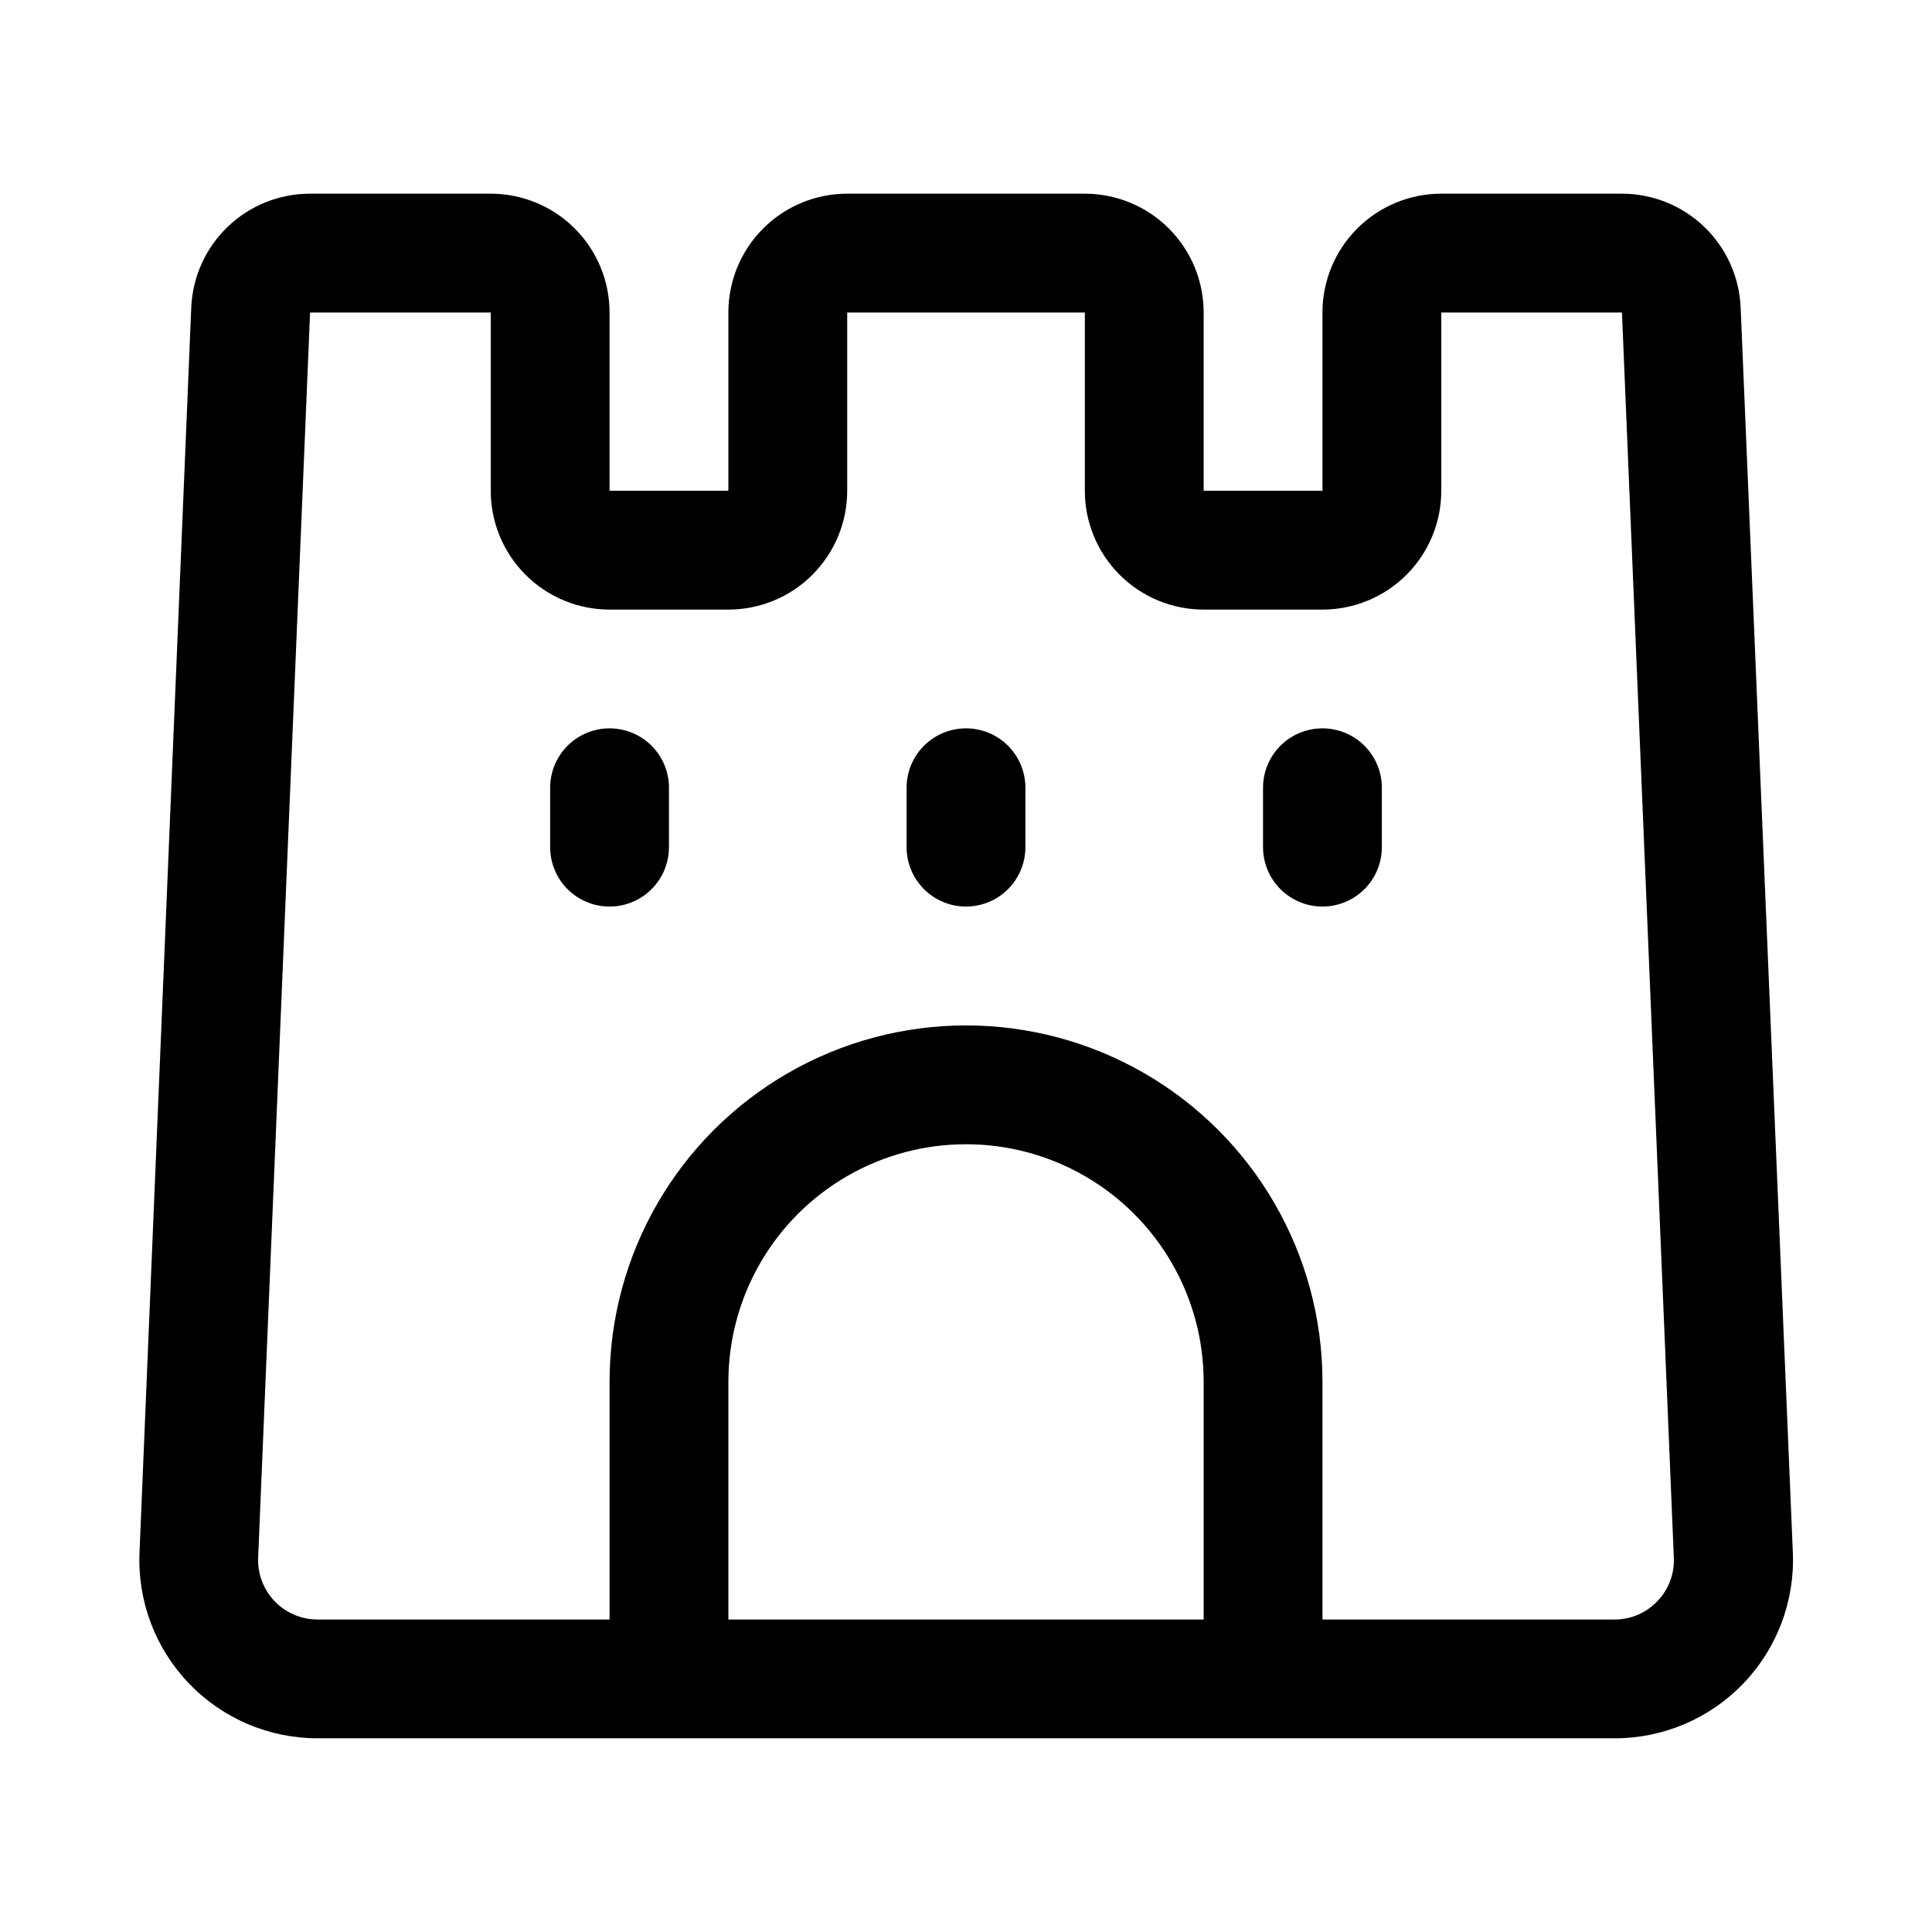 <?xml version="1.0" encoding="UTF-8"?>
<!-- The Best Svg Icon site in the world: iconSvg.co, Visit us! https://iconsvg.co -->
<svg fill="#000000" width="800px" height="800px" version="1.1" viewBox="144 144 512 512" xmlns="http://www.w3.org/2000/svg">
 <g>
  <path d="m605.29 225.51c-0.336-8.125-3.805-15.801-9.672-21.426-5.871-5.625-13.688-8.762-21.816-8.758h-47.848c-8.348 0-16.359 3.32-22.266 9.223-5.902 5.906-9.223 13.914-9.223 22.266v47.234h-31.484v-47.234c0-8.352-3.32-16.359-9.223-22.266-5.906-5.902-13.918-9.223-22.266-9.223h-62.977c-8.352 0-16.363 3.32-22.266 9.223-5.906 5.906-9.223 13.914-9.223 22.266v47.234h-31.488v-47.234c0-8.352-3.32-16.359-9.223-22.266-5.906-5.902-13.914-9.223-22.266-9.223h-47.879c-8.129-0.004-15.945 3.133-21.816 8.758-5.867 5.625-9.332 13.301-9.672 21.426l-13.711 329.96c-0.539 12.863 4.199 25.387 13.117 34.676 8.918 9.289 21.238 14.535 34.113 14.523h343.69c12.875 0.012 25.199-5.234 34.113-14.523 8.918-9.289 13.656-21.812 13.121-34.676zm-268.26 347.68v-62.977c0-22.5 12.004-43.289 31.488-54.539s43.488-11.25 62.977 0c19.484 11.25 31.488 32.039 31.488 54.539v62.977zm246.19-4.848-0.004-0.004c-2.961 3.113-7.07 4.867-11.367 4.852h-77.383v-62.977c0-33.75-18.004-64.934-47.23-81.809-29.227-16.875-65.238-16.875-94.465 0s-47.23 48.059-47.23 81.809v62.977h-77.383c-4.293 0.004-8.402-1.746-11.375-4.844-2.969-3.098-4.551-7.273-4.371-11.562l13.762-329.96h47.879v47.234c0 8.352 3.316 16.359 9.223 22.266 5.906 5.902 13.914 9.223 22.266 9.223h31.488c8.352 0 16.359-3.32 22.266-9.223 5.902-5.906 9.223-13.914 9.223-22.266v-47.234h62.977v47.234c0 8.352 3.316 16.359 9.223 22.266 5.902 5.902 13.914 9.223 22.266 9.223h31.488-0.004c8.352 0 16.363-3.32 22.266-9.223 5.906-5.906 9.223-13.914 9.223-22.266v-47.234h47.879l13.746 329.96c0.199 4.289-1.379 8.469-4.363 11.555z"/>
  <path d="m305.54 337.02c-4.176 0-8.18 1.656-11.133 4.609-2.953 2.953-4.613 6.957-4.613 11.133v15.746c0 5.625 3 10.82 7.875 13.633 4.871 2.812 10.871 2.812 15.742 0s7.871-8.008 7.871-13.633v-15.746c0-4.176-1.656-8.18-4.609-11.133-2.953-2.953-6.957-4.609-11.133-4.609z"/>
  <path d="m400 337.02c-4.176 0-8.18 1.656-11.133 4.609-2.953 2.953-4.613 6.957-4.613 11.133v15.746c0 5.625 3 10.82 7.871 13.633s10.875 2.812 15.746 0 7.871-8.008 7.871-13.633v-15.746c0-4.176-1.66-8.18-4.609-11.133-2.953-2.953-6.957-4.609-11.133-4.609z"/>
  <path d="m494.46 337.02c-4.172 0-8.18 1.656-11.133 4.609-2.949 2.953-4.609 6.957-4.609 11.133v15.746c0 5.625 3 10.82 7.871 13.633s10.875 2.812 15.746 0c4.871-2.812 7.871-8.008 7.871-13.633v-15.746c0-4.176-1.66-8.18-4.613-11.133-2.949-2.953-6.957-4.609-11.133-4.609z"/>
 </g>
</svg>